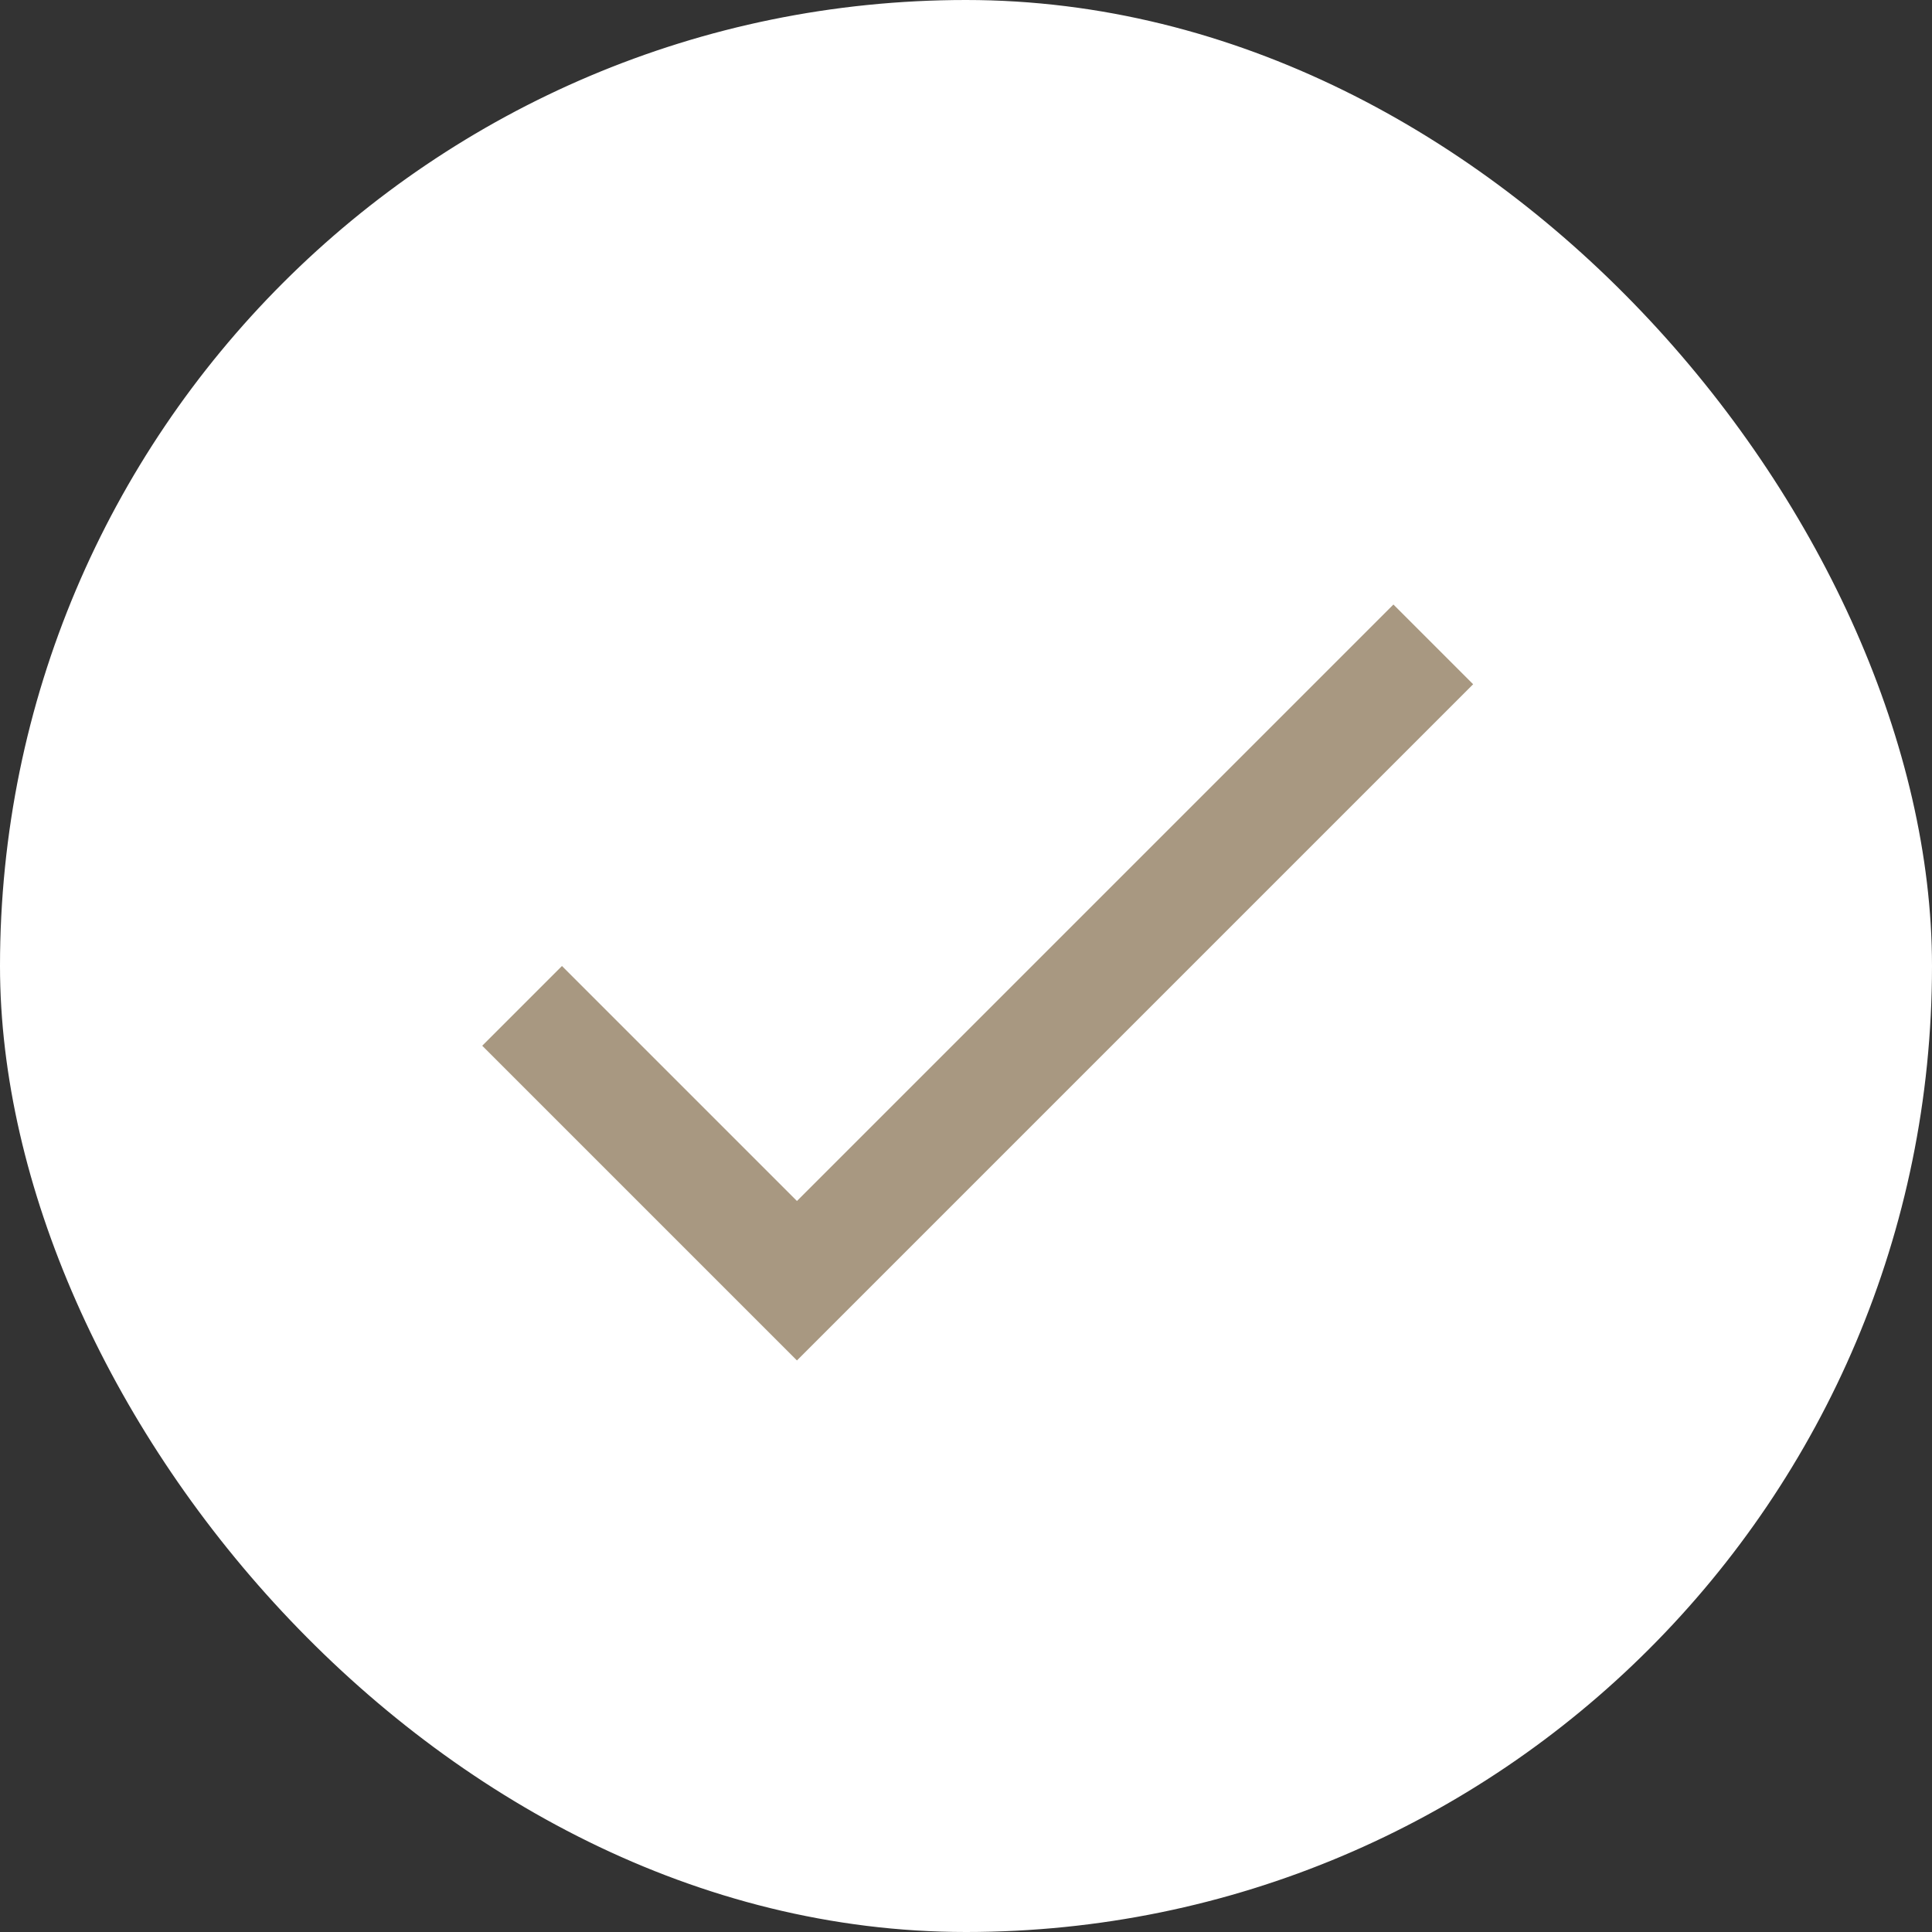 <?xml version="1.0" encoding="UTF-8"?> <svg xmlns="http://www.w3.org/2000/svg" width="30" height="30" viewBox="0 0 30 30" fill="none"><rect x="0" y="0" width="30" height="30" fill="#333333" stroke="none"/> <rect x="0.5" y="0.5" width="29" height="29" rx="14.5" fill="white" stroke="white"></rect> <g clip-path="url(#clip0_117_1074)"> <path d="M12.375 18.649L8.726 15L7.488 16.238L12.375 21.125L22.875 10.625L21.637 9.387L12.375 18.649Z" fill="#A89881"></path> </g> <defs> <clipPath id="clip0_117_1074"> <rect width="21" height="21" fill="white" transform="translate(4.5 4.5)"></rect> </clipPath> </defs> </svg> 